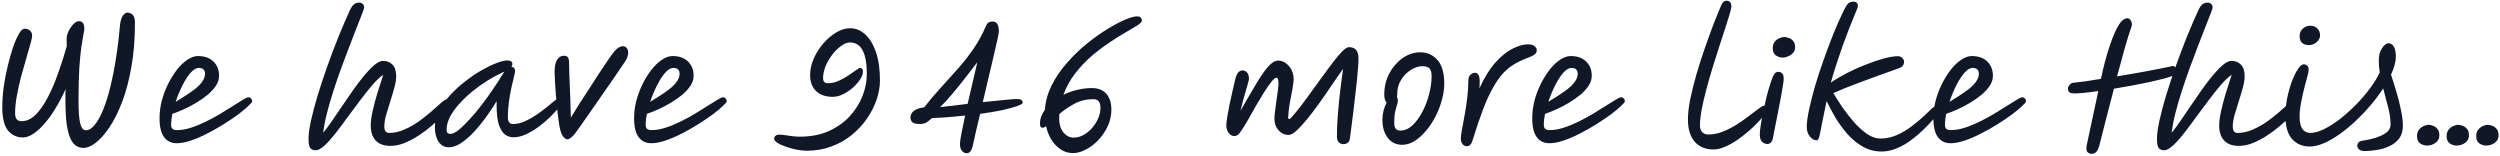 <svg width="384" height="24" viewBox="0 0 384 24" fill="none" xmlns="http://www.w3.org/2000/svg">
<path d="M12.831 22.72C12.431 22.72 12.063 22.616 11.727 22.408C11.391 22.216 11.095 21.856 10.839 21.328C10.583 20.784 10.383 20.024 10.239 19.048C10.111 18.056 10.047 16.768 10.047 15.184C10.047 14.944 10.047 14.704 10.047 14.464C10.047 14.208 10.055 13.952 10.071 13.696C9.639 14.672 9.151 15.608 8.607 16.504C8.079 17.4 7.519 18.192 6.927 18.88C6.351 19.568 5.767 20.112 5.175 20.512C4.599 20.912 4.047 21.112 3.519 21.112C2.575 21.112 1.807 20.752 1.215 20.032C0.639 19.312 0.351 18.128 0.351 16.48C0.351 15.504 0.423 14.464 0.567 13.36C0.727 12.256 0.935 11.176 1.191 10.12C1.447 9.064 1.719 8.104 2.007 7.24C2.311 6.376 2.615 5.688 2.919 5.176C3.223 4.664 3.495 4.408 3.735 4.408C4.135 4.408 4.431 4.512 4.623 4.72C4.831 4.912 4.935 5.168 4.935 5.488C4.935 5.712 4.847 6.136 4.671 6.76C4.495 7.384 4.279 8.136 4.023 9.016C3.767 9.88 3.503 10.808 3.231 11.8C2.975 12.792 2.759 13.776 2.583 14.752C2.407 15.712 2.319 16.592 2.319 17.392C2.319 18.208 2.647 18.616 3.303 18.616C4.071 18.616 4.791 18.288 5.463 17.632C6.135 16.96 6.759 16.072 7.335 14.968C7.911 13.864 8.439 12.632 8.919 11.272C9.415 9.896 9.863 8.496 10.263 7.072C10.247 6.928 10.239 6.768 10.239 6.592C10.239 6.416 10.239 6.192 10.239 5.92C10.239 5.568 10.335 5.192 10.527 4.792C10.735 4.376 10.983 4.016 11.271 3.712C11.559 3.408 11.847 3.256 12.135 3.256C12.679 3.256 12.951 3.64 12.951 4.408C12.951 4.6 12.903 4.912 12.807 5.344C12.727 5.776 12.623 6.4 12.495 7.216C12.383 8.032 12.279 9.104 12.183 10.432C12.103 11.76 12.063 13.424 12.063 15.424C12.063 17.12 12.151 18.312 12.327 19C12.519 19.672 12.799 20.008 13.167 20.008C13.647 20.008 14.111 19.728 14.559 19.168C15.023 18.608 15.455 17.824 15.855 16.816C16.271 15.808 16.639 14.632 16.959 13.288C17.295 11.928 17.583 10.456 17.823 8.872C18.079 7.272 18.279 5.616 18.423 3.904C18.503 3.2 18.655 2.696 18.879 2.392C19.103 2.088 19.335 1.936 19.575 1.936C19.719 1.936 19.879 1.976 20.055 2.056C20.247 2.12 20.407 2.264 20.535 2.488C20.663 2.712 20.727 3.064 20.727 3.544C20.727 6.024 20.543 8.28 20.175 10.312C19.823 12.328 19.351 14.112 18.759 15.664C18.167 17.2 17.519 18.496 16.815 19.552C16.111 20.592 15.407 21.384 14.703 21.928C14.015 22.456 13.391 22.72 12.831 22.72ZM33.65 11.656C33.65 12.168 33.49 12.672 33.17 13.168C32.85 13.648 32.426 14.112 31.898 14.56C31.37 14.992 30.786 15.4 30.146 15.784C29.506 16.168 28.866 16.504 28.226 16.792C27.586 17.08 27.002 17.312 26.474 17.488C26.346 18.112 26.282 18.664 26.282 19.144C26.282 19.448 26.354 19.664 26.498 19.792C26.642 19.92 26.866 19.984 27.17 19.984C27.842 19.984 28.554 19.864 29.306 19.624C30.058 19.384 30.826 19.072 31.61 18.688C32.394 18.304 33.146 17.896 33.866 17.464C34.586 17.032 35.242 16.624 35.834 16.24C36.442 15.856 36.946 15.544 37.346 15.304C37.746 15.064 38.01 14.944 38.138 14.944C38.33 14.944 38.474 15.008 38.57 15.136C38.682 15.248 38.738 15.384 38.738 15.544C38.738 15.672 38.538 15.92 38.138 16.288C37.754 16.656 37.234 17.088 36.578 17.584C35.922 18.064 35.186 18.56 34.37 19.072C33.554 19.584 32.706 20.064 31.826 20.512C30.962 20.96 30.122 21.32 29.306 21.592C28.506 21.864 27.786 22 27.146 22C26.314 22 25.666 21.688 25.202 21.064C24.738 20.44 24.506 19.472 24.506 18.16C24.506 17.28 24.618 16.392 24.842 15.496C25.082 14.6 25.402 13.744 25.802 12.928C26.218 12.096 26.674 11.36 27.17 10.72C27.682 10.064 28.218 9.552 28.778 9.184C29.338 8.8 29.882 8.608 30.41 8.608C31.418 8.608 32.21 8.888 32.786 9.448C33.362 10.008 33.65 10.744 33.65 11.656ZM26.978 15.64C27.474 15.336 27.986 15.016 28.514 14.68C29.042 14.344 29.53 14 29.978 13.648C30.426 13.296 30.786 12.928 31.058 12.544C31.346 12.144 31.49 11.736 31.49 11.32C31.49 10.728 31.17 10.432 30.53 10.432C30.13 10.432 29.706 10.688 29.258 11.2C28.826 11.696 28.41 12.344 28.01 13.144C27.61 13.944 27.266 14.776 26.978 15.64ZM48.495 23.08C48.143 23.08 47.871 22.976 47.679 22.768C47.487 22.576 47.391 22.088 47.391 21.304C47.391 20.584 47.519 19.648 47.775 18.496C48.031 17.328 48.375 16.032 48.807 14.608C49.239 13.184 49.727 11.712 50.271 10.192C50.815 8.656 51.383 7.152 51.975 5.68C52.583 4.192 53.167 2.832 53.727 1.6C53.935 1.152 54.151 0.84 54.375 0.664C54.599 0.488 54.863 0.4 55.167 0.4C55.375 0.4 55.551 0.464 55.695 0.592C55.855 0.704 55.935 0.896 55.935 1.168C55.935 1.264 55.831 1.576 55.623 2.104C55.431 2.632 55.159 3.328 54.807 4.192C54.471 5.056 54.095 6.024 53.679 7.096C53.263 8.168 52.839 9.296 52.407 10.48C51.975 11.664 51.567 12.856 51.183 14.056C50.799 15.24 50.471 16.376 50.199 17.464C49.927 18.552 49.743 19.528 49.647 20.392C50.031 19.928 50.471 19.336 50.967 18.616C51.463 17.896 51.991 17.12 52.551 16.288C53.111 15.456 53.679 14.632 54.255 13.816C54.831 13 55.399 12.256 55.959 11.584C56.519 10.912 57.039 10.376 57.519 9.976C58.015 9.56 58.447 9.352 58.815 9.352C59.423 9.352 59.911 9.544 60.279 9.928C60.663 10.296 60.855 10.904 60.855 11.752C60.855 12.232 60.759 12.808 60.567 13.48C60.391 14.152 60.183 14.856 59.943 15.592C59.703 16.328 59.487 17.032 59.295 17.704C59.119 18.376 59.031 18.952 59.031 19.432C59.031 20.088 59.279 20.416 59.775 20.416C60.543 20.416 61.311 20.248 62.079 19.912C62.863 19.576 63.607 19.16 64.311 18.664C65.015 18.152 65.663 17.64 66.255 17.128C66.847 16.6 67.351 16.152 67.767 15.784C68.215 15.384 68.591 15.184 68.895 15.184C69.279 15.184 69.471 15.384 69.471 15.784C69.471 15.896 69.447 16.024 69.399 16.168C69.351 16.312 69.223 16.496 69.015 16.72C68.759 17.008 68.391 17.384 67.911 17.848C67.447 18.312 66.903 18.808 66.279 19.336C65.671 19.864 65.007 20.36 64.287 20.824C63.583 21.288 62.855 21.672 62.103 21.976C61.367 22.264 60.647 22.408 59.943 22.408C58.983 22.408 58.239 22.136 57.711 21.592C57.199 21.032 56.943 20.264 56.943 19.288C56.943 18.68 57.039 17.944 57.231 17.08C57.423 16.216 57.663 15.304 57.951 14.344C58.255 13.368 58.559 12.416 58.863 11.488C58.351 11.84 57.791 12.368 57.183 13.072C56.591 13.76 55.967 14.544 55.311 15.424C54.655 16.288 53.999 17.168 53.343 18.064C52.703 18.96 52.079 19.792 51.471 20.56C50.879 21.312 50.327 21.92 49.815 22.384C49.303 22.848 48.863 23.08 48.495 23.08ZM68.887 22.624C68.279 22.624 67.775 22.344 67.375 21.784C66.991 21.208 66.799 20.464 66.799 19.552C66.799 18.704 67.007 17.864 67.423 17.032C67.855 16.2 68.423 15.4 69.127 14.632C69.831 13.864 70.599 13.16 71.431 12.52C72.263 11.864 73.095 11.296 73.927 10.816C74.775 10.336 75.551 9.96 76.255 9.688C76.959 9.416 77.519 9.28 77.935 9.28C78.159 9.28 78.343 9.328 78.487 9.424C78.631 9.504 78.703 9.656 78.703 9.88C78.703 10.024 78.647 10.16 78.535 10.288C78.551 10.288 78.567 10.288 78.583 10.288C78.935 10.288 79.111 10.496 79.111 10.912C79.111 11.056 79.055 11.352 78.943 11.8C78.831 12.232 78.703 12.776 78.559 13.432C78.415 14.088 78.287 14.816 78.175 15.616C78.063 16.4 78.007 17.2 78.007 18.016C78.007 18.704 78.271 19.048 78.799 19.048C79.391 19.048 79.991 18.912 80.599 18.64C81.207 18.368 81.799 18.04 82.375 17.656C82.951 17.256 83.479 16.864 83.959 16.48C84.439 16.08 84.847 15.744 85.183 15.472C85.519 15.2 85.759 15.064 85.903 15.064C86.031 15.064 86.143 15.104 86.239 15.184C86.335 15.264 86.383 15.392 86.383 15.568C86.383 15.728 86.223 16.016 85.903 16.432C85.583 16.848 85.159 17.32 84.631 17.848C84.103 18.376 83.511 18.888 82.855 19.384C82.199 19.88 81.527 20.288 80.839 20.608C80.151 20.928 79.495 21.088 78.871 21.088C78.391 21.088 77.951 20.944 77.551 20.656C77.167 20.352 76.855 19.84 76.615 19.12C76.391 18.4 76.279 17.408 76.279 16.144V15.544C75.495 16.84 74.671 18.024 73.807 19.096C72.959 20.168 72.111 21.024 71.263 21.664C70.431 22.304 69.639 22.624 68.887 22.624ZM77.479 11.008C77.399 11.04 77.287 11.088 77.143 11.152C76.407 11.488 75.639 11.904 74.839 12.4C74.055 12.896 73.287 13.448 72.535 14.056C71.799 14.664 71.135 15.296 70.543 15.952C69.951 16.608 69.479 17.272 69.127 17.944C68.775 18.616 68.599 19.272 68.599 19.912C68.599 20.12 68.639 20.28 68.719 20.392C68.815 20.504 68.975 20.56 69.199 20.56C69.519 20.56 69.935 20.36 70.447 19.96C70.959 19.544 71.519 19 72.127 18.328C72.751 17.656 73.375 16.912 73.999 16.096C74.623 15.28 75.215 14.456 75.775 13.624C76.351 12.792 76.847 12.024 77.263 11.32C77.327 11.208 77.399 11.104 77.479 11.008ZM87.154 21.4C86.914 21.4 86.674 21.224 86.434 20.872C86.21 20.52 86.042 20.024 85.93 19.384C85.818 18.712 85.714 17.944 85.618 17.08C85.522 16.216 85.442 15.368 85.378 14.536C85.314 13.704 85.266 12.968 85.234 12.328C85.202 11.688 85.186 11.256 85.186 11.032C85.186 10.2 85.314 9.584 85.57 9.184C85.842 8.768 86.186 8.56 86.602 8.56C86.89 8.56 87.098 8.64 87.226 8.8C87.354 8.944 87.418 9.28 87.418 9.808C87.418 10.16 87.426 10.616 87.442 11.176C87.458 11.736 87.482 12.344 87.514 13C87.546 13.784 87.578 14.616 87.61 15.496C87.642 16.36 87.666 17.216 87.682 18.064C88.066 17.424 88.506 16.712 89.002 15.928C89.514 15.144 90.034 14.344 90.562 13.528C91.09 12.696 91.602 11.904 92.098 11.152C92.594 10.4 93.034 9.744 93.418 9.184C93.802 8.624 94.098 8.216 94.306 7.96C94.578 7.64 94.826 7.416 95.05 7.288C95.29 7.16 95.498 7.096 95.674 7.096C95.914 7.096 96.106 7.184 96.25 7.36C96.41 7.536 96.49 7.784 96.49 8.104C96.49 8.296 96.45 8.512 96.37 8.752C96.306 8.976 96.186 9.208 96.01 9.448C95.578 10.104 95.058 10.872 94.45 11.752C93.842 12.632 93.21 13.544 92.554 14.488C91.898 15.432 91.258 16.352 90.634 17.248C90.01 18.128 89.466 18.904 89.002 19.576C88.186 20.792 87.57 21.4 87.154 21.4ZM106.541 11.656C106.541 12.168 106.381 12.672 106.061 13.168C105.741 13.648 105.317 14.112 104.789 14.56C104.261 14.992 103.677 15.4 103.037 15.784C102.397 16.168 101.757 16.504 101.117 16.792C100.477 17.08 99.892 17.312 99.365 17.488C99.237 18.112 99.172 18.664 99.172 19.144C99.172 19.448 99.245 19.664 99.388 19.792C99.532 19.92 99.757 19.984 100.061 19.984C100.733 19.984 101.445 19.864 102.197 19.624C102.949 19.384 103.717 19.072 104.501 18.688C105.285 18.304 106.037 17.896 106.757 17.464C107.477 17.032 108.133 16.624 108.725 16.24C109.333 15.856 109.837 15.544 110.237 15.304C110.637 15.064 110.901 14.944 111.029 14.944C111.221 14.944 111.365 15.008 111.461 15.136C111.573 15.248 111.629 15.384 111.629 15.544C111.629 15.672 111.429 15.92 111.029 16.288C110.645 16.656 110.125 17.088 109.469 17.584C108.813 18.064 108.077 18.56 107.261 19.072C106.445 19.584 105.597 20.064 104.717 20.512C103.853 20.96 103.013 21.32 102.197 21.592C101.397 21.864 100.677 22 100.037 22C99.204 22 98.556 21.688 98.093 21.064C97.629 20.44 97.397 19.472 97.397 18.16C97.397 17.28 97.508 16.392 97.733 15.496C97.972 14.6 98.293 13.744 98.692 12.928C99.109 12.096 99.564 11.36 100.061 10.72C100.573 10.064 101.109 9.552 101.669 9.184C102.229 8.8 102.773 8.608 103.301 8.608C104.309 8.608 105.101 8.888 105.677 9.448C106.253 10.008 106.541 10.744 106.541 11.656ZM99.868 15.64C100.365 15.336 100.877 15.016 101.405 14.68C101.933 14.344 102.421 14 102.869 13.648C103.317 13.296 103.677 12.928 103.949 12.544C104.237 12.144 104.381 11.736 104.381 11.32C104.381 10.728 104.061 10.432 103.421 10.432C103.021 10.432 102.597 10.688 102.149 11.2C101.717 11.696 101.301 12.344 100.901 13.144C100.501 13.944 100.157 14.776 99.868 15.64ZM123.929 23.152C123.449 23.152 122.921 23.096 122.345 22.984C121.785 22.872 121.241 22.72 120.713 22.528C120.185 22.352 119.753 22.16 119.417 21.952C119.081 21.728 118.913 21.512 118.913 21.304C118.913 21.128 118.977 20.984 119.105 20.872C119.233 20.744 119.433 20.68 119.705 20.68C119.897 20.68 120.177 20.704 120.545 20.752C120.929 20.8 121.329 20.856 121.745 20.92C122.177 20.968 122.537 20.992 122.825 20.992C124.537 20.992 126.033 20.704 127.313 20.128C128.609 19.536 129.689 18.768 130.553 17.824C131.417 16.864 132.065 15.824 132.497 14.704C132.929 13.568 133.145 12.456 133.145 11.368C133.145 8.136 132.281 6.52 130.553 6.52C130.137 6.52 129.689 6.696 129.209 7.048C128.729 7.384 128.273 7.832 127.841 8.392C127.425 8.936 127.081 9.528 126.809 10.168C126.553 10.808 126.425 11.416 126.425 11.992C126.425 12.52 126.673 12.784 127.169 12.784C127.729 12.784 128.273 12.664 128.801 12.424C129.345 12.184 129.841 11.912 130.289 11.608C130.753 11.304 131.145 11.032 131.465 10.792C131.785 10.552 132.001 10.432 132.113 10.432C132.401 10.432 132.545 10.632 132.545 11.032C132.545 11.368 132.401 11.76 132.113 12.208C131.825 12.64 131.449 13.064 130.985 13.48C130.521 13.88 130.017 14.216 129.473 14.488C128.945 14.744 128.425 14.872 127.913 14.872C126.841 14.872 125.993 14.584 125.369 14.008C124.745 13.416 124.433 12.584 124.433 11.512C124.433 10.68 124.617 9.848 124.985 9.016C125.353 8.168 125.841 7.392 126.449 6.688C127.057 5.984 127.721 5.416 128.441 4.984C129.161 4.552 129.881 4.336 130.601 4.336C131.433 4.336 132.193 4.648 132.881 5.272C133.569 5.88 134.121 6.784 134.537 7.984C134.953 9.168 135.161 10.632 135.161 12.376C135.161 13.304 134.993 14.272 134.657 15.28C134.321 16.272 133.833 17.24 133.193 18.184C132.553 19.112 131.777 19.952 130.865 20.704C129.953 21.456 128.913 22.048 127.745 22.48C126.577 22.928 125.305 23.152 123.929 23.152ZM148.459 23.536C148.203 23.536 147.971 23.416 147.763 23.176C147.555 22.952 147.451 22.592 147.451 22.096C147.451 21.84 147.523 21.32 147.667 20.536C147.827 19.752 148.019 18.824 148.243 17.752C147.411 17.832 146.563 17.912 145.699 17.992C144.851 18.056 144.003 18.104 143.155 18.136C142.723 18.536 142.379 18.792 142.123 18.904C141.883 19 141.611 19.048 141.307 19.048C140.747 19.048 140.363 18.96 140.155 18.784C139.947 18.592 139.843 18.344 139.843 18.04C139.843 17.656 140.011 17.328 140.347 17.056C140.683 16.768 141.219 16.576 141.955 16.48C142.755 15.456 143.595 14.464 144.475 13.504C145.371 12.528 146.251 11.552 147.115 10.576C147.995 9.584 148.803 8.552 149.539 7.48C150.275 6.408 150.899 5.264 151.411 4.048C151.555 3.712 151.715 3.504 151.891 3.424C152.083 3.328 152.299 3.288 152.539 3.304C152.811 3.32 153.027 3.448 153.187 3.688C153.347 3.928 153.427 4.304 153.427 4.816C153.427 4.976 153.355 5.384 153.211 6.04C153.067 6.696 152.875 7.536 152.635 8.56C152.395 9.568 152.131 10.688 151.843 11.92C151.555 13.136 151.259 14.392 150.955 15.688C152.219 15.56 153.331 15.448 154.291 15.352C155.251 15.256 155.851 15.208 156.091 15.208C156.491 15.208 156.755 15.256 156.883 15.352C157.011 15.432 157.075 15.584 157.075 15.808C157.075 15.92 156.803 16.08 156.259 16.288C155.715 16.48 154.955 16.688 153.979 16.912C153.003 17.12 151.859 17.312 150.547 17.488C150.339 18.352 150.139 19.192 149.947 20.008C149.755 20.808 149.587 21.56 149.443 22.264C149.347 22.728 149.219 23.056 149.059 23.248C148.915 23.44 148.715 23.536 148.459 23.536ZM150.115 9.568C149.507 10.368 148.875 11.184 148.219 12.016C147.579 12.848 146.931 13.648 146.275 14.416C145.635 15.184 145.011 15.864 144.403 16.456C145.075 16.376 145.763 16.296 146.467 16.216C147.171 16.12 147.891 16.032 148.627 15.952L150.115 9.568ZM164.805 23.512C163.829 23.512 162.965 23.128 162.213 22.36C161.461 21.608 160.949 20.616 160.677 19.384C160.453 19.544 160.285 19.624 160.173 19.624C160.061 19.624 159.957 19.584 159.861 19.504C159.781 19.424 159.741 19.216 159.741 18.88C159.741 18.24 159.989 17.576 160.485 16.888C160.581 15.592 160.925 14.344 161.517 13.144C162.125 11.928 162.893 10.792 163.821 9.736C164.749 8.664 165.749 7.688 166.821 6.808C167.893 5.928 168.949 5.168 169.989 4.528C171.029 3.888 171.957 3.392 172.773 3.04C173.605 2.688 174.229 2.512 174.645 2.512C175.141 2.512 175.389 2.744 175.389 3.208C175.389 3.368 175.157 3.6 174.693 3.904C174.229 4.192 173.613 4.56 172.845 5.008C172.077 5.44 171.237 5.968 170.325 6.592C169.413 7.2 168.501 7.896 167.589 8.68C166.693 9.464 165.869 10.344 165.117 11.32C164.365 12.296 163.773 13.376 163.341 14.56C163.981 14.24 164.669 13.992 165.405 13.816C166.157 13.624 166.933 13.528 167.733 13.528C168.677 13.528 169.405 13.816 169.917 14.392C170.445 14.968 170.709 15.792 170.709 16.864C170.709 17.696 170.533 18.512 170.181 19.312C169.829 20.096 169.357 20.808 168.765 21.448C168.189 22.072 167.549 22.568 166.845 22.936C166.157 23.32 165.477 23.512 164.805 23.512ZM162.717 17.512C162.701 17.752 162.693 17.984 162.693 18.208C162.693 19.088 162.909 19.8 163.341 20.344C163.789 20.872 164.309 21.136 164.901 21.136C165.413 21.136 165.909 21.008 166.389 20.752C166.885 20.48 167.325 20.128 167.709 19.696C168.109 19.248 168.429 18.752 168.669 18.208C168.909 17.664 169.029 17.112 169.029 16.552C169.029 15.672 168.669 15.232 167.949 15.232C166.861 15.232 165.877 15.472 164.997 15.952C164.133 16.432 163.373 16.952 162.717 17.512ZM207.343 21.28C207.327 21.536 207.223 21.744 207.031 21.904C206.839 22.064 206.615 22.144 206.359 22.144C206.071 22.144 205.831 22.048 205.639 21.856C205.447 21.664 205.351 21.368 205.351 20.968C205.351 19.928 205.399 18.8 205.495 17.584C205.591 16.352 205.711 15.136 205.855 13.936C205.999 12.72 206.143 11.6 206.287 10.576C205.759 11.328 205.183 12.16 204.559 13.072C203.951 13.984 203.327 14.888 202.687 15.784C202.047 16.68 201.423 17.504 200.815 18.256C200.207 18.992 199.655 19.592 199.159 20.056C198.663 20.504 198.255 20.728 197.935 20.728C197.343 20.728 196.831 20.496 196.399 20.032C195.967 19.552 195.751 18.952 195.751 18.232C195.751 17.944 195.783 17.552 195.847 17.056C195.911 16.544 195.983 16.008 196.063 15.448C196.143 14.888 196.215 14.368 196.279 13.888C196.343 13.392 196.375 13.024 196.375 12.784C196.375 12.56 196.351 12.368 196.303 12.208C196.271 12.032 196.191 11.944 196.063 11.944C195.871 11.944 195.607 12.16 195.271 12.592C194.935 13.008 194.559 13.544 194.143 14.2C193.743 14.856 193.327 15.552 192.895 16.288C192.479 17.024 192.087 17.72 191.719 18.376C191.351 19.016 191.039 19.52 190.783 19.888C190.575 20.24 190.383 20.496 190.207 20.656C190.031 20.816 189.815 20.896 189.559 20.896C189.255 20.896 188.975 20.736 188.719 20.416C188.479 20.096 188.359 19.704 188.359 19.24C188.359 18.968 188.407 18.544 188.503 17.968C188.599 17.376 188.719 16.728 188.863 16.024C189.023 15.32 189.175 14.632 189.319 13.96C189.479 13.272 189.615 12.688 189.727 12.208C189.855 11.664 190.015 11.296 190.207 11.104C190.399 10.912 190.607 10.816 190.831 10.816C191.135 10.816 191.375 10.928 191.551 11.152C191.743 11.36 191.839 11.688 191.839 12.136C191.839 12.216 191.791 12.432 191.695 12.784C191.599 13.12 191.479 13.536 191.335 14.032C191.207 14.512 191.063 15.016 190.903 15.544C190.759 16.072 190.639 16.56 190.543 17.008C190.895 16.416 191.263 15.776 191.647 15.088C192.047 14.4 192.447 13.72 192.847 13.048C193.247 12.36 193.647 11.736 194.047 11.176C194.447 10.6 194.839 10.144 195.223 9.808C195.607 9.472 195.975 9.304 196.327 9.304C196.743 9.304 197.127 9.432 197.479 9.688C197.847 9.944 198.143 10.288 198.367 10.72C198.591 11.152 198.703 11.632 198.703 12.16C198.703 12.528 198.639 13.048 198.511 13.72C198.383 14.376 198.247 15.088 198.103 15.856C197.975 16.624 197.895 17.352 197.863 18.04C197.863 18.2 197.911 18.28 198.007 18.28C198.087 18.28 198.183 18.224 198.295 18.112C198.759 17.6 199.271 16.984 199.831 16.264C200.391 15.528 200.959 14.752 201.535 13.936C202.127 13.12 202.711 12.32 203.287 11.536C203.863 10.736 204.399 10.016 204.895 9.376C205.407 8.72 205.855 8.2 206.239 7.816C206.639 7.432 206.951 7.24 207.175 7.24C207.655 7.24 208.023 7.376 208.279 7.648C208.535 7.92 208.663 8.376 208.663 9.016C208.663 9.528 208.623 10.192 208.543 11.008C208.479 11.824 208.391 12.712 208.279 13.672C208.183 14.632 208.071 15.6 207.943 16.576C207.831 17.536 207.719 18.432 207.607 19.264C207.495 20.08 207.407 20.752 207.343 21.28ZM215.382 22.24C214.438 22.24 213.694 21.88 213.15 21.16C212.606 20.44 212.334 19.504 212.334 18.352C212.334 17.936 212.39 17.496 212.502 17.032C212.63 16.552 212.79 16.12 212.982 15.736C212.87 15.624 212.782 15.472 212.718 15.28C212.654 15.072 212.622 14.816 212.622 14.512C212.622 13.568 212.782 12.704 213.102 11.92C213.422 11.136 213.846 10.456 214.374 9.88C214.902 9.288 215.486 8.832 216.126 8.512C216.782 8.192 217.446 8.032 218.118 8.032C219.222 8.032 220.118 8.432 220.806 9.232C221.494 10.016 221.838 11.216 221.838 12.832C221.838 13.68 221.71 14.544 221.454 15.424C221.214 16.304 220.878 17.152 220.446 17.968C220.03 18.784 219.542 19.512 218.982 20.152C218.438 20.792 217.854 21.304 217.23 21.688C216.622 22.056 216.006 22.24 215.382 22.24ZM214.566 14.92C214.662 15.048 214.71 15.216 214.71 15.424C214.71 15.664 214.662 15.904 214.566 16.144C214.486 16.384 214.398 16.712 214.302 17.128C214.206 17.544 214.158 18.136 214.158 18.904C214.158 19.672 214.462 20.056 215.07 20.056C215.742 20.056 216.366 19.792 216.942 19.264C217.518 18.72 218.03 18.024 218.478 17.176C218.926 16.328 219.27 15.424 219.51 14.464C219.766 13.488 219.894 12.568 219.894 11.704C219.894 11.144 219.79 10.752 219.582 10.528C219.374 10.288 218.998 10.168 218.454 10.168C217.894 10.168 217.31 10.36 216.702 10.744C216.11 11.112 215.614 11.616 215.214 12.256C214.814 12.896 214.614 13.616 214.614 14.416C214.614 14.592 214.598 14.76 214.566 14.92ZM225.295 22.456C225.039 22.456 224.823 22.352 224.647 22.144C224.471 21.936 224.383 21.648 224.383 21.28C224.383 21.008 224.439 20.56 224.551 19.936C224.679 19.296 224.815 18.552 224.959 17.704C225.119 16.856 225.255 15.976 225.367 15.064C225.479 14.136 225.535 13.248 225.535 12.4C225.535 11.984 225.639 11.68 225.847 11.488C226.071 11.28 226.319 11.176 226.591 11.176C226.847 11.176 227.039 11.336 227.167 11.656C227.295 11.976 227.319 12.616 227.239 13.576C227.975 11.944 228.783 10.632 229.663 9.64C230.559 8.632 231.447 7.912 232.327 7.48C233.207 7.032 233.999 6.808 234.703 6.808C235.167 6.808 235.503 6.904 235.711 7.096C235.935 7.272 236.047 7.472 236.047 7.696C236.047 8 235.919 8.24 235.663 8.416C235.423 8.576 234.999 8.768 234.391 8.992C233.687 9.264 233.039 9.584 232.447 9.952C231.871 10.304 231.319 10.768 230.791 11.344C230.279 11.92 229.775 12.656 229.279 13.552C228.783 14.432 228.287 15.52 227.791 16.816C227.295 18.112 226.767 19.672 226.207 21.496C226.111 21.848 225.983 22.096 225.823 22.24C225.679 22.384 225.503 22.456 225.295 22.456ZM244.494 11.656C244.494 12.168 244.334 12.672 244.014 13.168C243.694 13.648 243.27 14.112 242.742 14.56C242.214 14.992 241.63 15.4 240.99 15.784C240.35 16.168 239.71 16.504 239.07 16.792C238.43 17.08 237.846 17.312 237.318 17.488C237.19 18.112 237.126 18.664 237.126 19.144C237.126 19.448 237.198 19.664 237.342 19.792C237.486 19.92 237.71 19.984 238.014 19.984C238.686 19.984 239.398 19.864 240.15 19.624C240.902 19.384 241.67 19.072 242.454 18.688C243.238 18.304 243.99 17.896 244.71 17.464C245.43 17.032 246.086 16.624 246.678 16.24C247.286 15.856 247.79 15.544 248.19 15.304C248.59 15.064 248.854 14.944 248.982 14.944C249.174 14.944 249.318 15.008 249.414 15.136C249.526 15.248 249.582 15.384 249.582 15.544C249.582 15.672 249.382 15.92 248.982 16.288C248.598 16.656 248.078 17.088 247.422 17.584C246.766 18.064 246.03 18.56 245.214 19.072C244.398 19.584 243.55 20.064 242.67 20.512C241.806 20.96 240.966 21.32 240.15 21.592C239.35 21.864 238.63 22 237.99 22C237.158 22 236.51 21.688 236.046 21.064C235.582 20.44 235.35 19.472 235.35 18.16C235.35 17.28 235.462 16.392 235.686 15.496C235.926 14.6 236.246 13.744 236.646 12.928C237.062 12.096 237.518 11.36 238.014 10.72C238.526 10.064 239.062 9.552 239.622 9.184C240.182 8.8 240.726 8.608 241.254 8.608C242.262 8.608 243.054 8.888 243.63 9.448C244.206 10.008 244.494 10.744 244.494 11.656ZM237.822 15.64C238.318 15.336 238.83 15.016 239.358 14.68C239.886 14.344 240.374 14 240.822 13.648C241.27 13.296 241.63 12.928 241.902 12.544C242.19 12.144 242.334 11.736 242.334 11.32C242.334 10.728 242.014 10.432 241.374 10.432C240.974 10.432 240.55 10.688 240.102 11.2C239.67 11.696 239.254 12.344 238.854 13.144C238.454 13.944 238.11 14.776 237.822 15.64ZM263.202 22.96C261.97 22.96 261.002 22.56 260.298 21.76C259.61 20.944 259.266 19.808 259.266 18.352C259.266 17.456 259.386 16.408 259.626 15.208C259.882 13.992 260.202 12.712 260.586 11.368C260.986 10.008 261.418 8.664 261.882 7.336C262.346 6.008 262.794 4.776 263.226 3.64C263.674 2.488 264.066 1.528 264.402 0.76C264.594 0.328 264.866 0.112 265.218 0.112C265.698 0.112 265.938 0.408 265.938 1C265.938 1.192 265.85 1.584 265.674 2.176C265.498 2.768 265.266 3.504 264.978 4.384C264.69 5.248 264.378 6.208 264.042 7.264C263.706 8.32 263.362 9.408 263.01 10.528C262.674 11.632 262.362 12.728 262.074 13.816C261.786 14.888 261.554 15.896 261.378 16.84C261.202 17.784 261.114 18.592 261.114 19.264C261.114 19.696 261.226 20.04 261.45 20.296C261.69 20.536 262.01 20.656 262.41 20.656C263.146 20.656 263.882 20.512 264.618 20.224C265.37 19.92 266.09 19.552 266.778 19.12C267.466 18.672 268.09 18.232 268.65 17.8C269.226 17.352 269.714 16.984 270.114 16.696C270.514 16.392 270.794 16.24 270.954 16.24C271.306 16.24 271.482 16.432 271.482 16.816C271.482 16.944 271.354 17.184 271.098 17.536C270.842 17.872 270.498 18.272 270.066 18.736C269.634 19.2 269.13 19.68 268.554 20.176C267.994 20.656 267.402 21.112 266.778 21.544C266.17 21.96 265.554 22.296 264.93 22.552C264.322 22.824 263.746 22.96 263.202 22.96ZM271.481 22.12C271.177 22.12 270.905 22.008 270.665 21.784C270.425 21.544 270.305 21.176 270.305 20.68C270.305 20.328 270.353 19.84 270.449 19.216C270.545 18.576 270.673 17.88 270.833 17.128C270.993 16.376 271.161 15.632 271.337 14.896C271.529 14.144 271.721 13.472 271.913 12.88C272.105 12.288 272.273 11.848 272.417 11.56C272.545 11.336 272.665 11.192 272.777 11.128C272.905 11.064 273.025 11.032 273.137 11.032C273.361 11.032 273.553 11.104 273.713 11.248C273.889 11.392 273.977 11.672 273.977 12.088C273.977 12.328 273.929 12.728 273.833 13.288C273.753 13.832 273.641 14.472 273.497 15.208C273.369 15.928 273.225 16.672 273.065 17.44C272.921 18.192 272.777 18.912 272.633 19.6C272.489 20.288 272.377 20.864 272.297 21.328C272.233 21.584 272.121 21.784 271.961 21.928C271.817 22.056 271.657 22.12 271.481 22.12ZM273.833 8.848C273.465 8.848 273.113 8.736 272.777 8.512C272.457 8.288 272.297 7.928 272.297 7.432C272.297 7.016 272.393 6.68 272.585 6.424C272.793 6.168 273.033 5.984 273.305 5.872C273.593 5.744 273.841 5.68 274.049 5.68C274.257 5.68 274.489 5.728 274.745 5.824C275.017 5.904 275.249 6.064 275.441 6.304C275.633 6.528 275.729 6.864 275.729 7.312C275.729 7.616 275.625 7.888 275.417 8.128C275.209 8.352 274.953 8.528 274.649 8.656C274.361 8.784 274.089 8.848 273.833 8.848ZM289.014 23.272C287.974 23.272 287.014 23.024 286.134 22.528C285.27 22.032 284.486 21.392 283.782 20.608C283.094 19.824 282.478 18.984 281.934 18.088C281.406 17.176 280.95 16.32 280.566 15.52C280.294 16.816 280.078 17.864 279.918 18.664C279.774 19.464 279.654 20.072 279.558 20.488C279.478 20.904 279.398 21.184 279.318 21.328C279.238 21.472 279.134 21.544 279.006 21.544C278.654 21.544 278.318 21.352 277.998 20.968C277.678 20.584 277.518 20.088 277.518 19.48C277.518 18.84 277.63 17.992 277.854 16.936C278.078 15.864 278.374 14.68 278.742 13.384C279.126 12.072 279.566 10.72 280.062 9.328C280.558 7.92 281.07 6.552 281.598 5.224C282.142 3.88 282.686 2.656 283.23 1.552C283.502 1.008 283.734 0.656 283.926 0.496C284.134 0.336 284.382 0.256 284.67 0.256C285.134 0.256 285.366 0.472 285.366 0.904C285.366 1.064 285.318 1.24 285.222 1.432C285.142 1.624 285.054 1.84 284.958 2.08C284.67 2.784 284.35 3.576 283.998 4.456C283.662 5.336 283.318 6.256 282.966 7.216C282.63 8.176 282.31 9.128 282.006 10.072C281.702 11.016 281.438 11.888 281.214 12.688C281.902 12.208 282.71 11.728 283.638 11.248C284.566 10.768 285.526 10.336 286.518 9.952C287.51 9.552 288.446 9.232 289.326 8.992C290.206 8.752 290.934 8.632 291.51 8.632C291.814 8.632 292.046 8.728 292.206 8.92C292.382 9.096 292.47 9.296 292.47 9.52C292.47 9.696 292.414 9.872 292.302 10.048C292.206 10.208 291.998 10.352 291.678 10.48C290.622 10.848 289.574 11.224 288.534 11.608C287.494 11.976 286.406 12.376 285.27 12.808C284.15 13.224 282.926 13.72 281.598 14.296C282.014 15 282.502 15.76 283.062 16.576C283.622 17.376 284.222 18.136 284.862 18.856C285.502 19.56 286.158 20.144 286.83 20.608C287.502 21.056 288.174 21.28 288.846 21.28C289.726 21.28 290.574 21.096 291.39 20.728C292.206 20.36 292.958 19.912 293.646 19.384C294.35 18.856 294.966 18.344 295.494 17.848C296.022 17.336 296.438 16.936 296.742 16.648C296.902 16.504 297.046 16.408 297.174 16.36C297.318 16.296 297.446 16.264 297.558 16.264C297.782 16.264 297.934 16.384 298.014 16.624C298.11 16.848 298.03 17.096 297.774 17.368C297.582 17.592 297.286 17.936 296.886 18.4C296.486 18.864 295.998 19.376 295.422 19.936C294.862 20.48 294.238 21.008 293.55 21.52C292.878 22.032 292.15 22.448 291.366 22.768C290.598 23.104 289.814 23.272 289.014 23.272ZM306.111 11.656C306.111 12.168 305.951 12.672 305.631 13.168C305.311 13.648 304.887 14.112 304.359 14.56C303.831 14.992 303.247 15.4 302.607 15.784C301.967 16.168 301.327 16.504 300.687 16.792C300.047 17.08 299.463 17.312 298.935 17.488C298.807 18.112 298.743 18.664 298.743 19.144C298.743 19.448 298.815 19.664 298.959 19.792C299.103 19.92 299.327 19.984 299.631 19.984C300.303 19.984 301.015 19.864 301.767 19.624C302.519 19.384 303.287 19.072 304.071 18.688C304.855 18.304 305.607 17.896 306.327 17.464C307.047 17.032 307.703 16.624 308.295 16.24C308.903 15.856 309.407 15.544 309.807 15.304C310.207 15.064 310.471 14.944 310.599 14.944C310.791 14.944 310.935 15.008 311.031 15.136C311.143 15.248 311.199 15.384 311.199 15.544C311.199 15.672 310.999 15.92 310.599 16.288C310.215 16.656 309.695 17.088 309.039 17.584C308.383 18.064 307.647 18.56 306.831 19.072C306.015 19.584 305.167 20.064 304.287 20.512C303.423 20.96 302.583 21.32 301.767 21.592C300.967 21.864 300.247 22 299.607 22C298.775 22 298.127 21.688 297.663 21.064C297.199 20.44 296.967 19.472 296.967 18.16C296.967 17.28 297.079 16.392 297.303 15.496C297.543 14.6 297.863 13.744 298.263 12.928C298.679 12.096 299.135 11.36 299.631 10.72C300.143 10.064 300.679 9.552 301.239 9.184C301.799 8.8 302.343 8.608 302.871 8.608C303.879 8.608 304.671 8.888 305.247 9.448C305.823 10.008 306.111 10.744 306.111 11.656ZM299.439 15.64C299.935 15.336 300.447 15.016 300.975 14.68C301.503 14.344 301.991 14 302.439 13.648C302.887 13.296 303.247 12.928 303.519 12.544C303.807 12.144 303.951 11.736 303.951 11.32C303.951 10.728 303.631 10.432 302.991 10.432C302.591 10.432 302.167 10.688 301.719 11.2C301.287 11.696 300.871 12.344 300.471 13.144C300.071 13.944 299.727 14.776 299.439 15.64ZM318.244 14.32C317.812 14.288 317.612 14.008 317.644 13.48C317.66 13.352 317.748 13.2 317.908 13.024C318.068 12.832 318.252 12.728 318.46 12.712C318.956 12.664 319.564 12.592 320.284 12.496C321.02 12.384 321.828 12.256 322.708 12.112C322.868 11.328 323.06 10.504 323.284 9.64C323.508 8.776 323.756 7.936 324.028 7.12C324.3 6.288 324.588 5.536 324.892 4.864C325.196 4.192 325.516 3.664 325.852 3.28C326.028 3.104 326.188 2.984 326.332 2.92C326.476 2.84 326.604 2.8 326.716 2.8C326.94 2.8 327.116 2.896 327.244 3.088C327.388 3.28 327.46 3.496 327.46 3.736C327.46 3.864 327.436 3.992 327.388 4.12C327.068 5.016 326.724 6.12 326.356 7.432C325.988 8.744 325.596 10.176 325.18 11.728C326.652 11.488 328.124 11.232 329.596 10.96C331.068 10.688 332.332 10.44 333.388 10.216C333.692 10.088 333.924 10.112 334.084 10.288C334.26 10.464 334.348 10.64 334.348 10.816C334.348 11.04 334.284 11.208 334.156 11.32C334.044 11.432 333.924 11.528 333.796 11.608L333.772 11.632C333.452 11.76 332.972 11.912 332.332 12.088C331.692 12.248 330.956 12.424 330.124 12.616C329.292 12.792 328.404 12.968 327.46 13.144C326.532 13.32 325.612 13.48 324.7 13.624C324.332 15.032 323.956 16.48 323.572 17.968C323.204 19.44 322.836 20.888 322.468 22.312C322.308 22.888 322.124 23.248 321.916 23.392C321.724 23.552 321.516 23.632 321.292 23.632C321.036 23.632 320.812 23.536 320.62 23.344C320.444 23.152 320.42 22.76 320.548 22.168L322.3 13.984C321.34 14.128 320.492 14.232 319.756 14.296C319.036 14.36 318.532 14.368 318.244 14.32ZM332.417 23.08C332.065 23.08 331.793 22.976 331.601 22.768C331.409 22.576 331.313 22.088 331.313 21.304C331.313 20.584 331.441 19.648 331.697 18.496C331.953 17.328 332.297 16.032 332.729 14.608C333.161 13.184 333.649 11.712 334.193 10.192C334.737 8.656 335.305 7.152 335.897 5.68C336.505 4.192 337.089 2.832 337.649 1.6C337.857 1.152 338.073 0.84 338.297 0.664C338.521 0.488 338.785 0.4 339.089 0.4C339.297 0.4 339.473 0.464 339.617 0.592C339.777 0.704 339.857 0.896 339.857 1.168C339.857 1.264 339.753 1.576 339.545 2.104C339.353 2.632 339.081 3.328 338.729 4.192C338.393 5.056 338.017 6.024 337.601 7.096C337.185 8.168 336.761 9.296 336.329 10.48C335.897 11.664 335.489 12.856 335.105 14.056C334.721 15.24 334.393 16.376 334.121 17.464C333.849 18.552 333.665 19.528 333.569 20.392C333.953 19.928 334.393 19.336 334.889 18.616C335.385 17.896 335.913 17.12 336.473 16.288C337.033 15.456 337.601 14.632 338.177 13.816C338.753 13 339.321 12.256 339.881 11.584C340.441 10.912 340.961 10.376 341.441 9.976C341.937 9.56 342.369 9.352 342.737 9.352C343.345 9.352 343.833 9.544 344.201 9.928C344.585 10.296 344.777 10.904 344.777 11.752C344.777 12.232 344.681 12.808 344.489 13.48C344.313 14.152 344.105 14.856 343.865 15.592C343.625 16.328 343.409 17.032 343.217 17.704C343.041 18.376 342.953 18.952 342.953 19.432C342.953 20.088 343.201 20.416 343.697 20.416C344.465 20.416 345.233 20.248 346.001 19.912C346.785 19.576 347.529 19.16 348.233 18.664C348.937 18.152 349.585 17.64 350.177 17.128C350.769 16.6 351.273 16.152 351.689 15.784C352.137 15.384 352.513 15.184 352.817 15.184C353.201 15.184 353.393 15.384 353.393 15.784C353.393 15.896 353.369 16.024 353.321 16.168C353.273 16.312 353.145 16.496 352.937 16.72C352.681 17.008 352.313 17.384 351.833 17.848C351.369 18.312 350.825 18.808 350.201 19.336C349.593 19.864 348.929 20.36 348.209 20.824C347.505 21.288 346.777 21.672 346.025 21.976C345.289 22.264 344.569 22.408 343.865 22.408C342.905 22.408 342.161 22.136 341.633 21.592C341.121 21.032 340.865 20.264 340.865 19.288C340.865 18.68 340.961 17.944 341.153 17.08C341.345 16.216 341.585 15.304 341.873 14.344C342.177 13.368 342.481 12.416 342.785 11.488C342.273 11.84 341.713 12.368 341.105 13.072C340.513 13.76 339.889 14.544 339.233 15.424C338.577 16.288 337.921 17.168 337.265 18.064C336.625 18.96 336.001 19.792 335.393 20.56C334.801 21.312 334.249 21.92 333.737 22.384C333.225 22.848 332.785 23.08 332.417 23.08ZM367.259 11.464C367.547 12.312 367.827 13.208 368.099 14.152C368.387 15.096 368.619 16.024 368.795 16.936C368.987 17.832 369.083 18.632 369.083 19.336C369.083 20.136 368.883 20.792 368.483 21.304C368.099 21.8 367.603 22.184 366.995 22.456C366.387 22.744 365.747 22.936 365.075 23.032C364.419 23.144 363.811 23.2 363.251 23.2C362.803 23.2 362.491 23.104 362.315 22.912C362.155 22.736 362.075 22.544 362.075 22.336C362.075 22.192 362.131 22.048 362.243 21.904C362.355 21.744 362.643 21.632 363.107 21.568C363.459 21.52 363.859 21.44 364.307 21.328C364.771 21.216 365.219 21.064 365.651 20.872C366.099 20.68 366.467 20.448 366.755 20.176C367.043 19.888 367.187 19.544 367.187 19.144C367.187 18.264 367.059 17.36 366.803 16.432C366.563 15.504 366.315 14.552 366.059 13.576C365.499 14.44 364.859 15.296 364.139 16.144C363.419 16.992 362.651 17.8 361.835 18.568C361.019 19.336 360.195 20.016 359.363 20.608C358.531 21.2 357.723 21.664 356.939 22C356.155 22.336 355.427 22.504 354.755 22.504C353.651 22.504 352.755 22.12 352.067 21.352C351.379 20.568 351.035 19.392 351.035 17.824C351.035 16.944 351.123 16.04 351.299 15.112C351.491 14.184 351.731 13.328 352.019 12.544C352.323 11.744 352.635 11.104 352.955 10.624C353.275 10.128 353.571 9.88 353.843 9.88C354.051 9.88 354.227 9.944 354.371 10.072C354.531 10.2 354.611 10.424 354.611 10.744C354.611 10.92 354.539 11.272 354.395 11.8C354.251 12.312 354.091 12.92 353.915 13.624C353.739 14.312 353.579 15.04 353.435 15.808C353.291 16.56 353.219 17.264 353.219 17.92C353.219 18.784 353.363 19.416 353.651 19.816C353.955 20.216 354.363 20.416 354.875 20.416C355.499 20.416 356.211 20.216 357.011 19.816C357.811 19.416 358.635 18.888 359.483 18.232C360.331 17.56 361.147 16.824 361.931 16.024C362.731 15.208 363.443 14.376 364.067 13.528C364.691 12.68 365.179 11.872 365.531 11.104C365.483 10.8 365.443 10.488 365.411 10.168C365.395 9.848 365.387 9.528 365.387 9.208C365.387 8.664 365.475 8.208 365.651 7.84C365.827 7.456 366.027 7.16 366.251 6.952C366.491 6.744 366.691 6.64 366.851 6.64C367.203 6.64 367.483 6.816 367.691 7.168C367.899 7.52 368.003 8.032 368.003 8.704C368.003 9.104 367.939 9.536 367.811 10C367.683 10.464 367.499 10.952 367.259 11.464ZM354.635 6.928C354.187 6.928 353.835 6.808 353.579 6.568C353.339 6.312 353.219 5.976 353.219 5.56C353.219 5.08 353.379 4.696 353.699 4.408C354.035 4.104 354.411 3.952 354.827 3.952C355.291 3.952 355.659 4.088 355.931 4.36C356.219 4.616 356.363 4.984 356.363 5.464C356.363 5.816 356.187 6.152 355.835 6.472C355.499 6.776 355.099 6.928 354.635 6.928ZM372.765 22.36C372.413 22.36 372.069 22.248 371.733 22.024C371.413 21.8 371.253 21.432 371.253 20.92C371.253 20.504 371.357 20.168 371.565 19.912C371.773 19.656 372.013 19.472 372.285 19.36C372.557 19.232 372.797 19.168 373.005 19.168C373.213 19.168 373.445 19.216 373.701 19.312C373.973 19.408 374.205 19.576 374.397 19.816C374.589 20.04 374.685 20.376 374.685 20.824C374.685 21.272 374.493 21.64 374.109 21.928C373.725 22.216 373.277 22.36 372.765 22.36ZM377.312 22.36C376.96 22.36 376.616 22.248 376.28 22.024C375.96 21.8 375.8 21.432 375.8 20.92C375.8 20.504 375.904 20.168 376.112 19.912C376.32 19.656 376.56 19.472 376.832 19.36C377.104 19.232 377.344 19.168 377.552 19.168C377.76 19.168 377.992 19.216 378.248 19.312C378.52 19.408 378.752 19.576 378.944 19.816C379.136 20.04 379.232 20.376 379.232 20.824C379.232 21.272 379.04 21.64 378.656 21.928C378.272 22.216 377.824 22.36 377.312 22.36ZM381.858 22.36C381.506 22.36 381.162 22.248 380.826 22.024C380.506 21.8 380.346 21.432 380.346 20.92C380.346 20.504 380.45 20.168 380.658 19.912C380.866 19.656 381.106 19.472 381.378 19.36C381.65 19.232 381.89 19.168 382.098 19.168C382.306 19.168 382.538 19.216 382.794 19.312C383.066 19.408 383.298 19.576 383.49 19.816C383.682 20.04 383.778 20.376 383.778 20.824C383.778 21.272 383.586 21.64 383.202 21.928C382.818 22.216 382.37 22.36 381.858 22.36Z" fill="#101828"/>
</svg>
